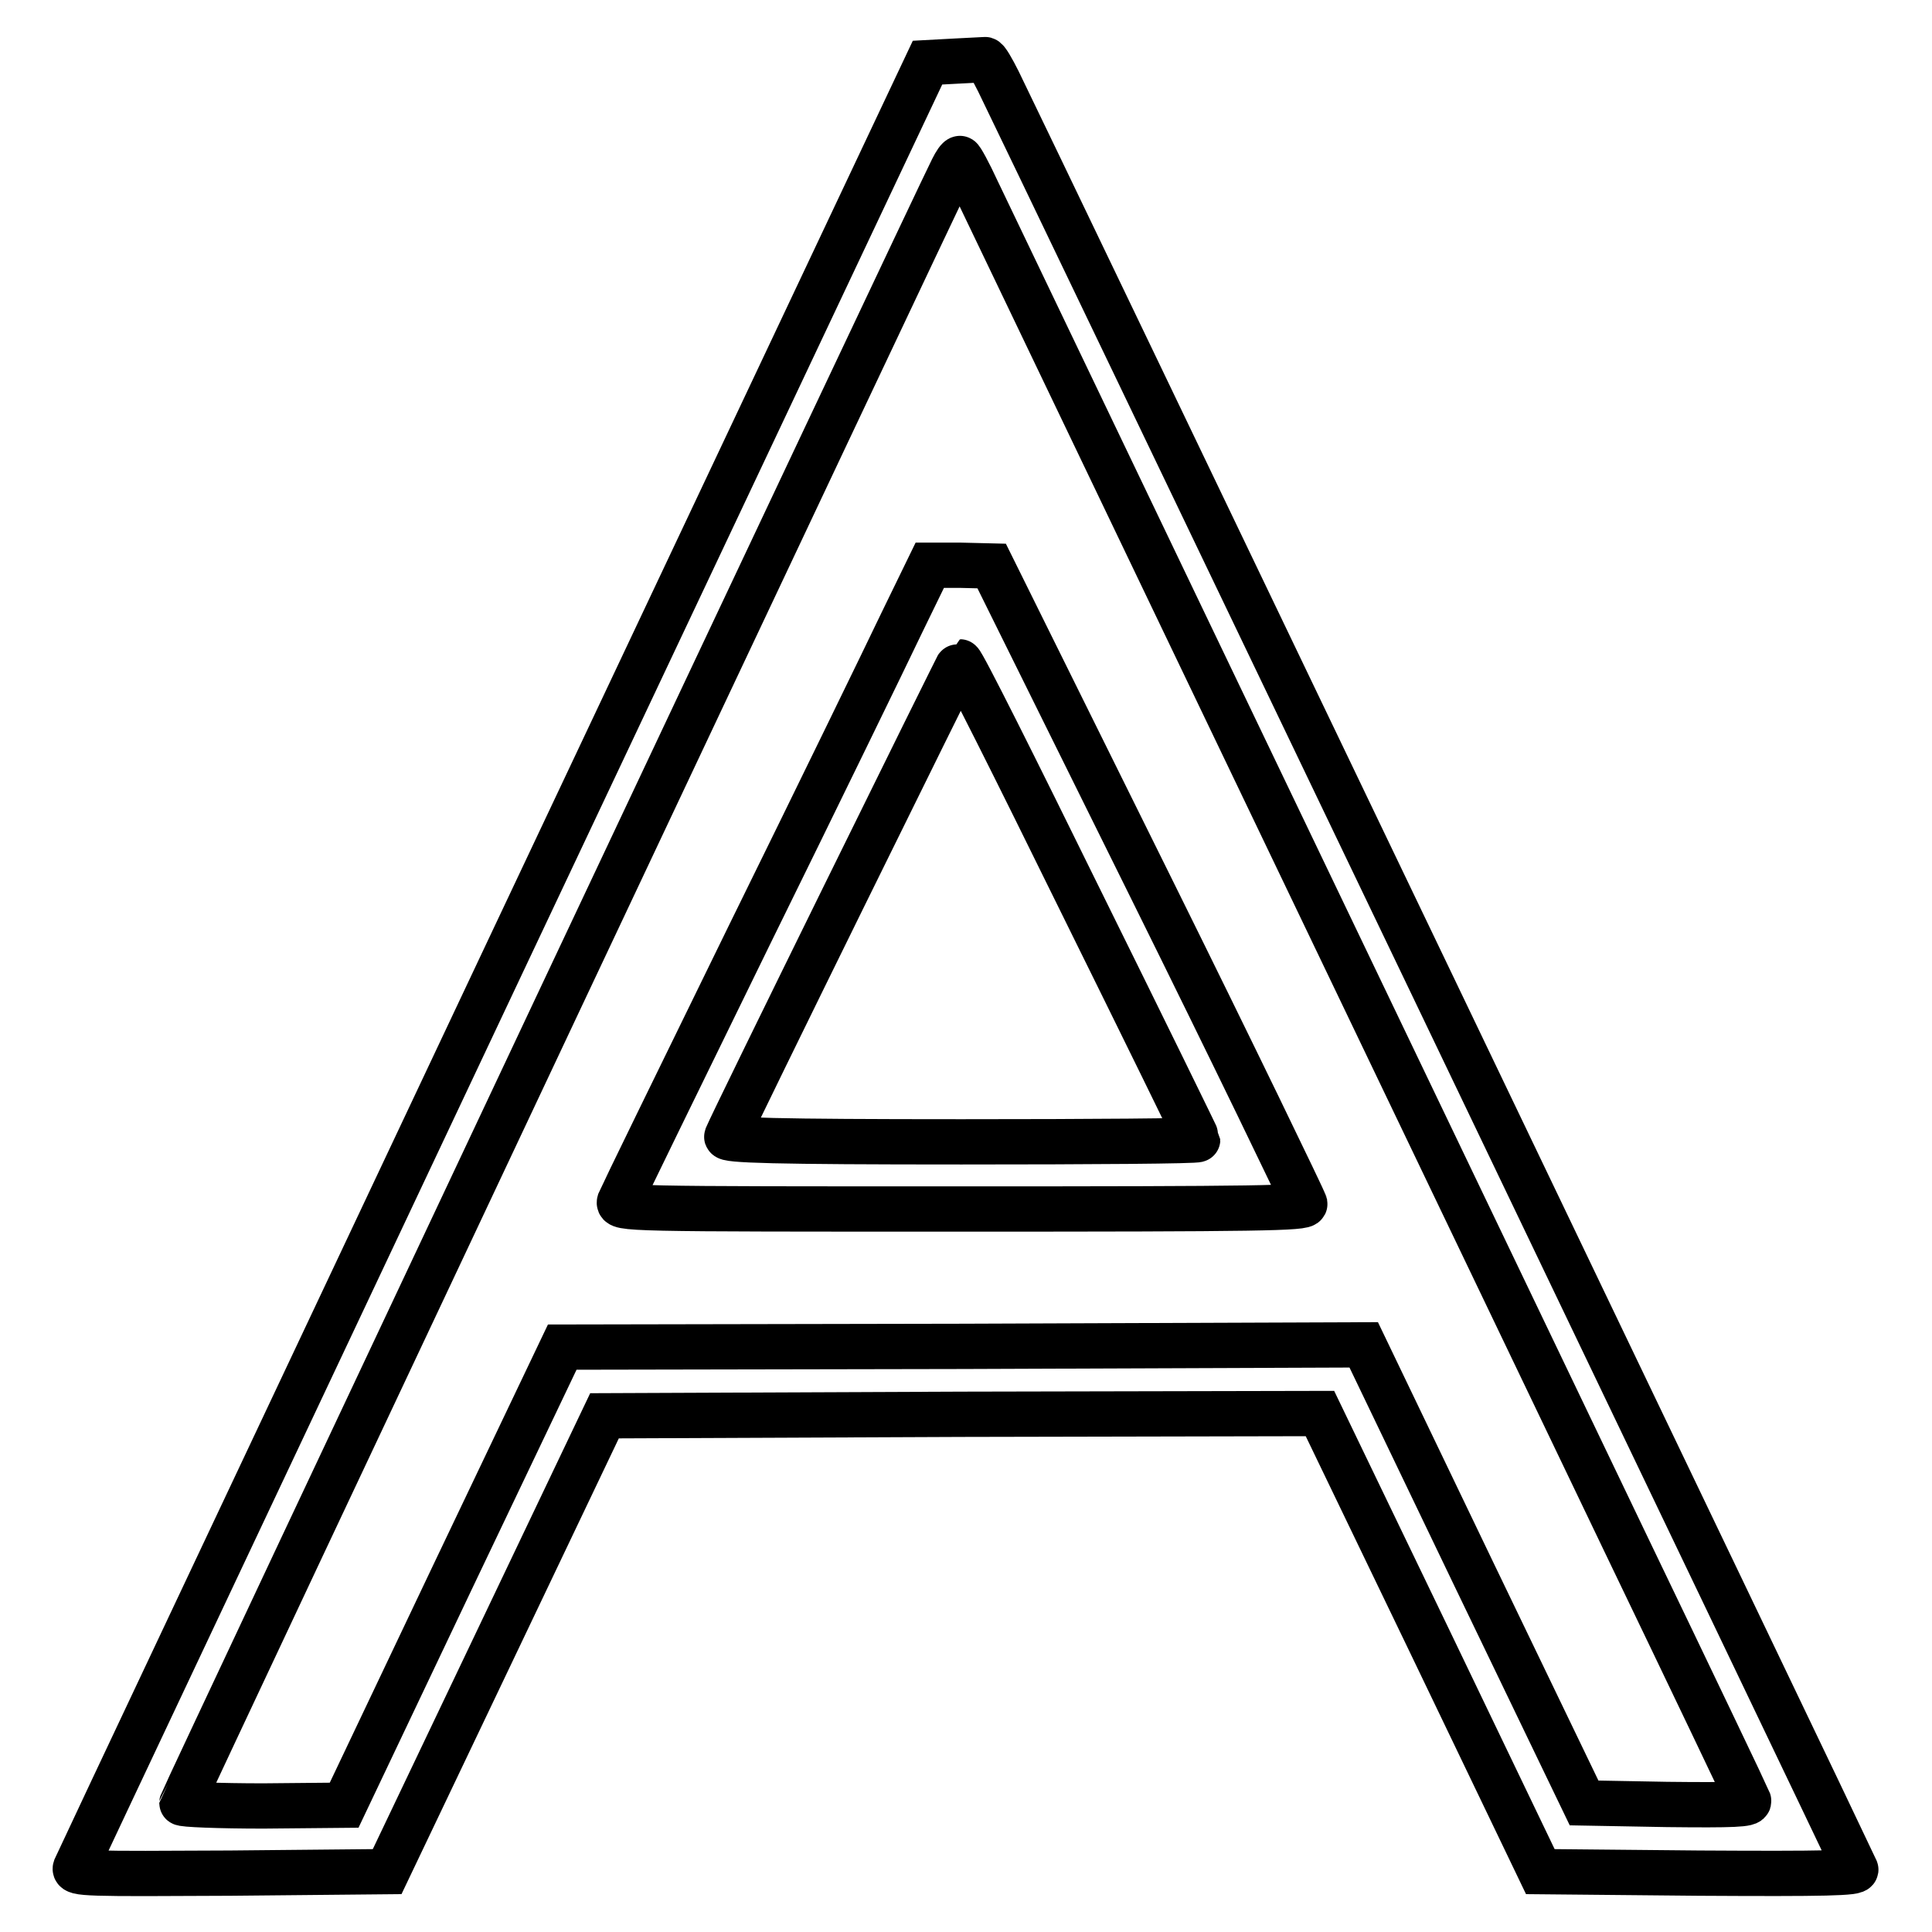 <?xml version="1.0" encoding="utf-8"?>
<!-- Svg Vector Icons : http://www.onlinewebfonts.com/icon -->
<!DOCTYPE svg PUBLIC "-//W3C//DTD SVG 1.1//EN" "http://www.w3.org/Graphics/SVG/1.1/DTD/svg11.dtd">
<svg version="1.1" xmlns="http://www.w3.org/2000/svg" xmlns:xlink="http://www.w3.org/1999/xlink" x="0px" y="0px" viewBox="0 0 256 256" enable-background="new 0 0 256 256" xml:space="preserve">
<g><g><g><path stroke-width="6" fill-opacity="0" stroke="#000000"  d="M126.6,8.1l-3.7,0.2L66.6,127.5c-30.9,65.5-56.4,119.5-56.6,120c-0.3,0.8,1.6,0.8,20.5,0.7l20.8-0.2l14.4-30.2l14.4-30.2l47.4-0.2l47.4-0.1l14.6,30.3l14.6,30.4l21,0.2c16.8,0.1,21,0,20.8-0.5c-0.3-0.8-111.4-232.5-113.6-236.9c-0.8-1.6-1.6-3-1.8-2.9C130.5,7.9,128.7,8,126.6,8.1z M129.5,25.3c1.9,4,44.1,92,85.8,179c8.9,18.5,16.3,34,16.4,34.3c0.2,0.5-2,0.6-10.8,0.5l-11-0.2l-14.6-30.3l-14.6-30.4l-53.1,0.2l-53.1,0.1L60,208.9l-14.4,30.3l-10.7,0.1c-5.9,0-10.8-0.2-10.8-0.4c0-0.3,100-212.4,102.1-216.5c0.4-0.8,0.8-1.4,1-1.4C127.3,20.9,128.4,22.9,129.5,25.3z"/><path stroke-width="6" fill-opacity="0" stroke="#000000"  d="M119.5,82.5c-2,4.2-11.1,22.9-20.3,41.6c-9.2,18.8-16.9,34.6-17.1,35.1c-0.3,1,0.7,1,45.3,1c39.6,0,45.6-0.1,45.5-0.7c-0.1-0.4-9.4-19.7-20.8-42.7L131.4,75l-4.1-0.1h-4.1L119.5,82.5z M143.1,119.2c8.6,17.4,15.6,31.7,15.6,31.8c0,0.2-14.1,0.3-31.3,0.3c-24.9,0-31.3-0.2-31.1-0.7c0.8-2,30.8-62.9,30.9-62.9C127.5,87.7,134.6,101.9,143.1,119.2z"/></g></g></g>
</svg>